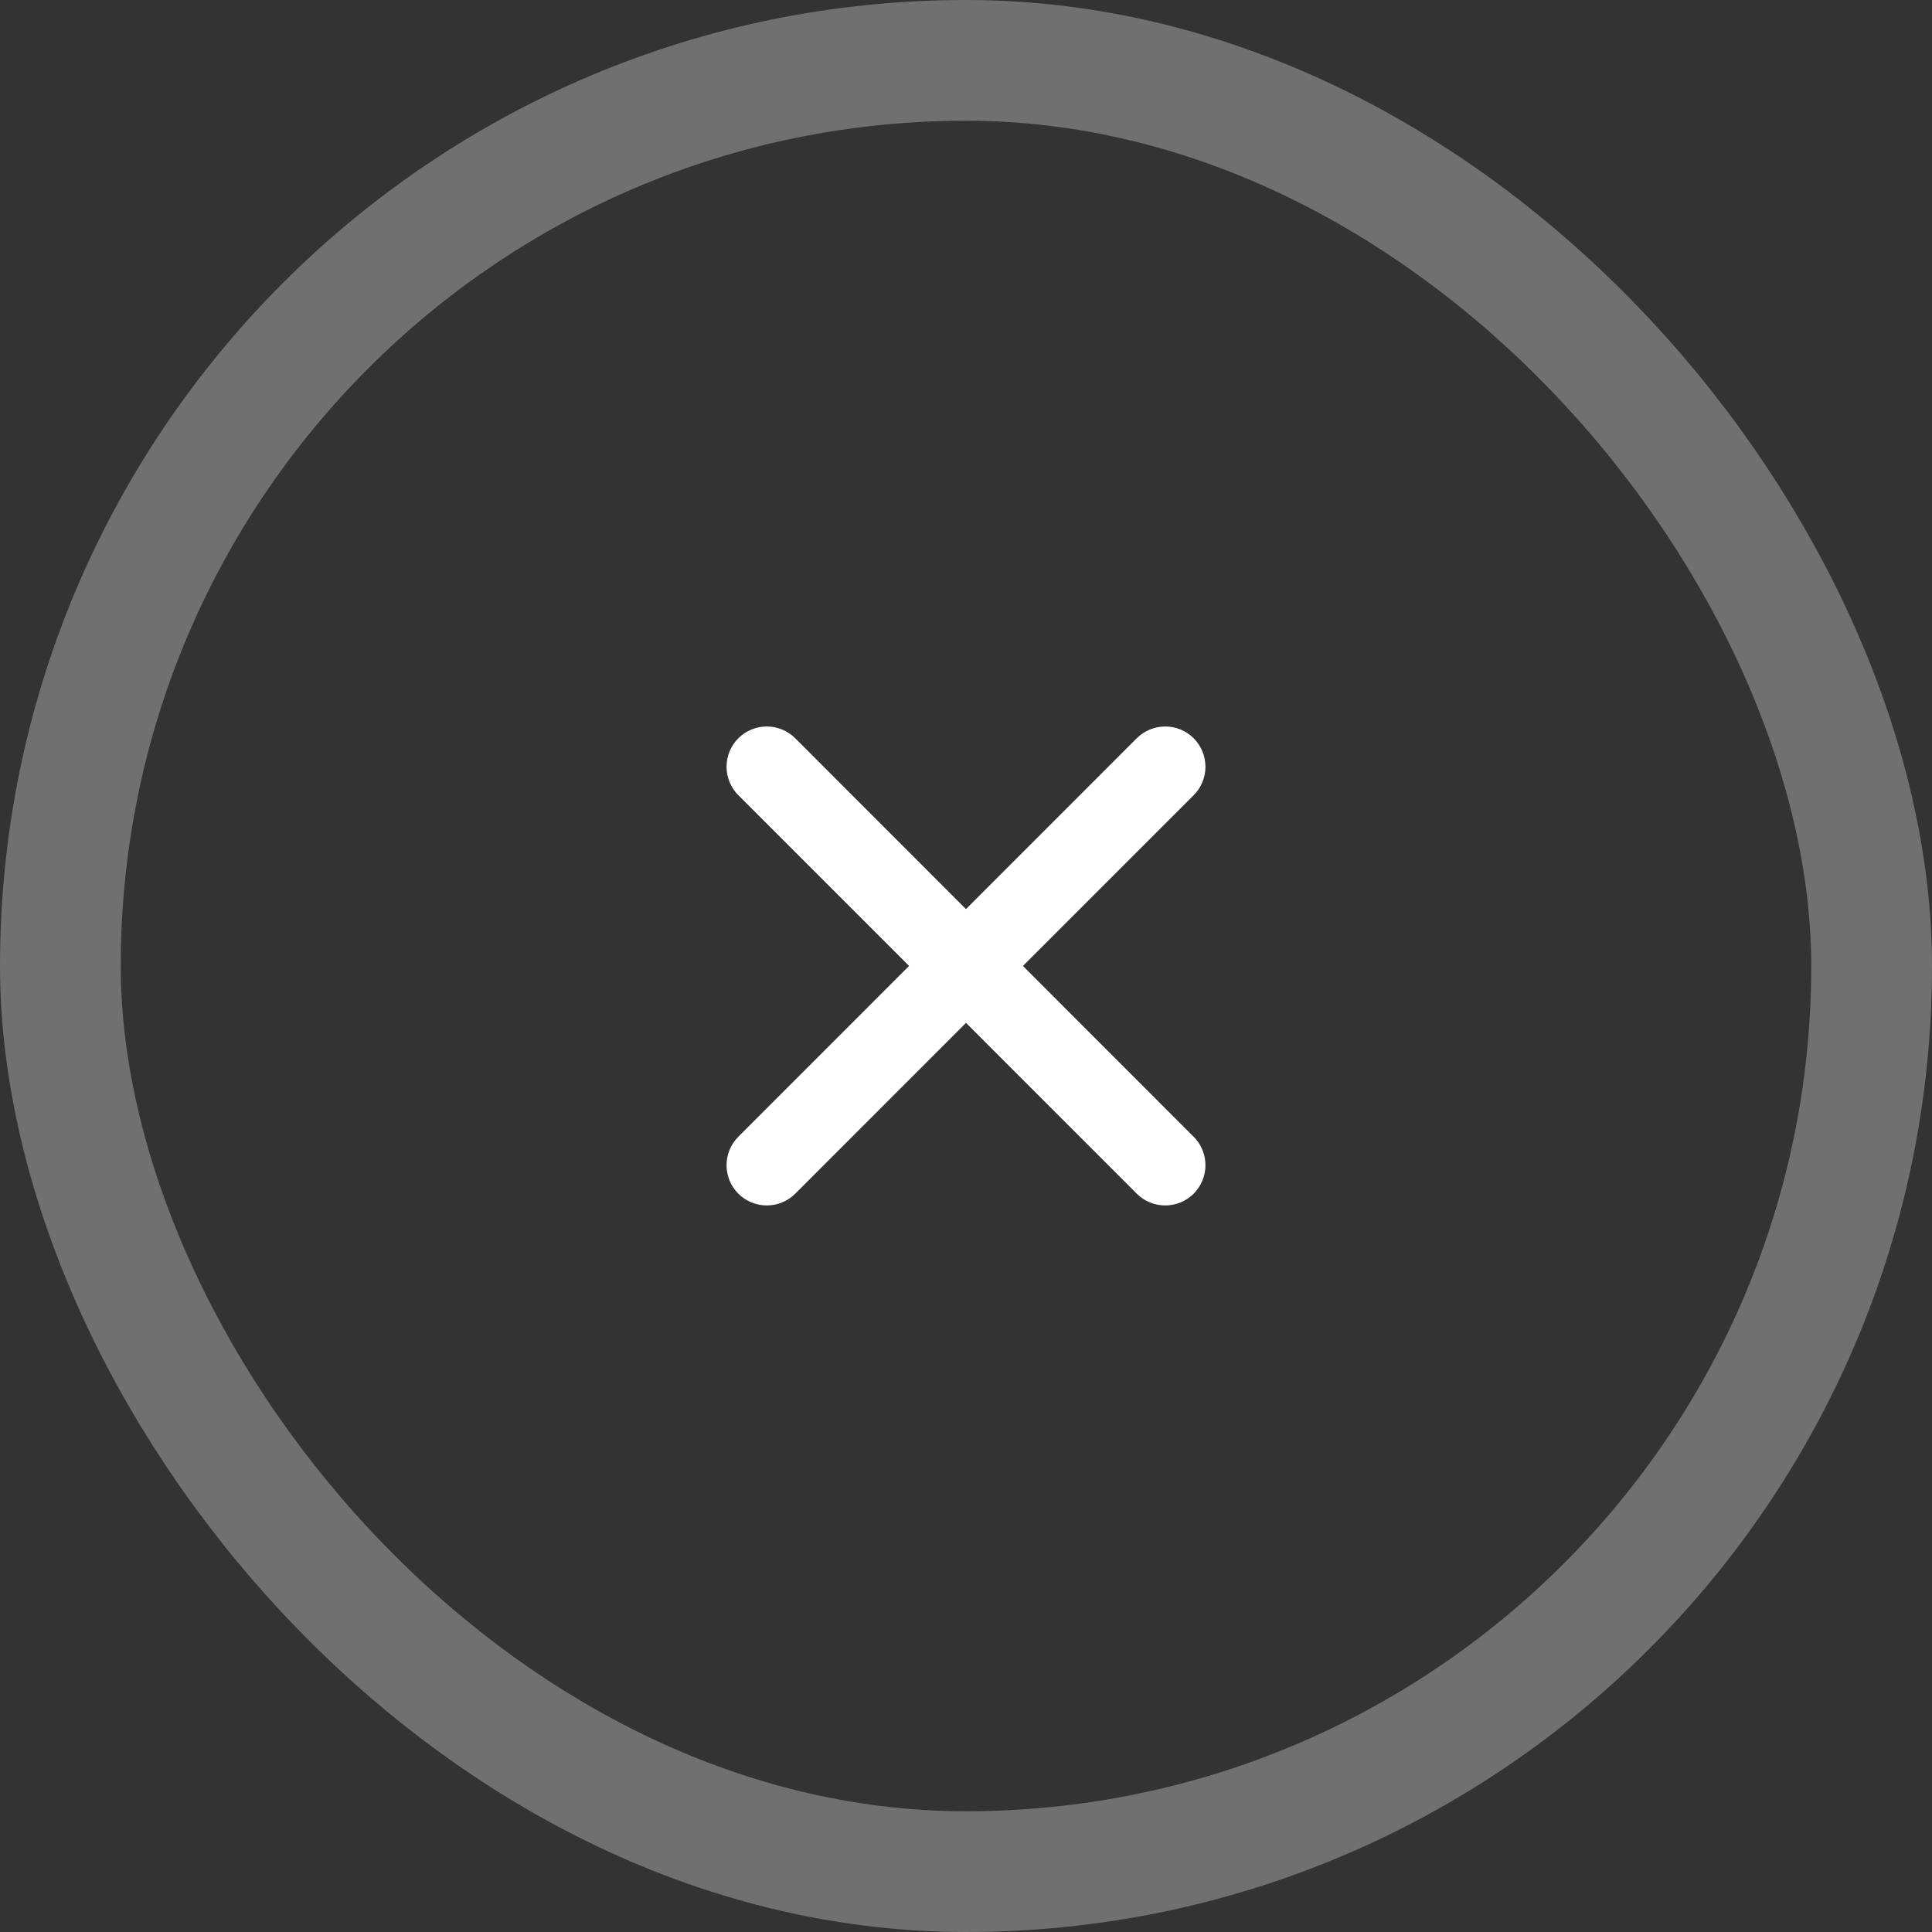 <svg width="32" height="32" viewBox="0 0 32 32" fill="none" xmlns="http://www.w3.org/2000/svg">
<rect x="0" y="0" width="32" height="32" fill="#333333" stroke="none"/>
<path d="M19.771 18.828L16.943 15.999L19.771 13.171C19.896 13.046 19.966 12.877 19.966 12.7C19.966 12.523 19.896 12.353 19.771 12.228C19.646 12.103 19.477 12.033 19.3 12.033C19.123 12.033 18.953 12.103 18.828 12.228L16 15.057L13.172 12.228C13.046 12.103 12.877 12.033 12.7 12.033C12.523 12.033 12.354 12.103 12.229 12.228C12.104 12.353 12.034 12.523 12.034 12.7C12.034 12.877 12.104 13.046 12.229 13.171L15.057 15.999L12.229 18.828C12.104 18.953 12.034 19.122 12.034 19.299C12.034 19.476 12.104 19.646 12.229 19.771C12.354 19.896 12.523 19.966 12.7 19.966C12.877 19.966 13.046 19.896 13.172 19.771L16 16.942L18.828 19.771C18.953 19.896 19.123 19.966 19.3 19.966C19.477 19.966 19.646 19.896 19.771 19.771C19.896 19.646 19.966 19.476 19.966 19.299C19.966 19.122 19.896 18.953 19.771 18.828Z" fill="white"/>
<rect x="1" y="1" width="30" height="30" rx="15" stroke="white" stroke-opacity="0.3" stroke-width="2"/>
</svg>
